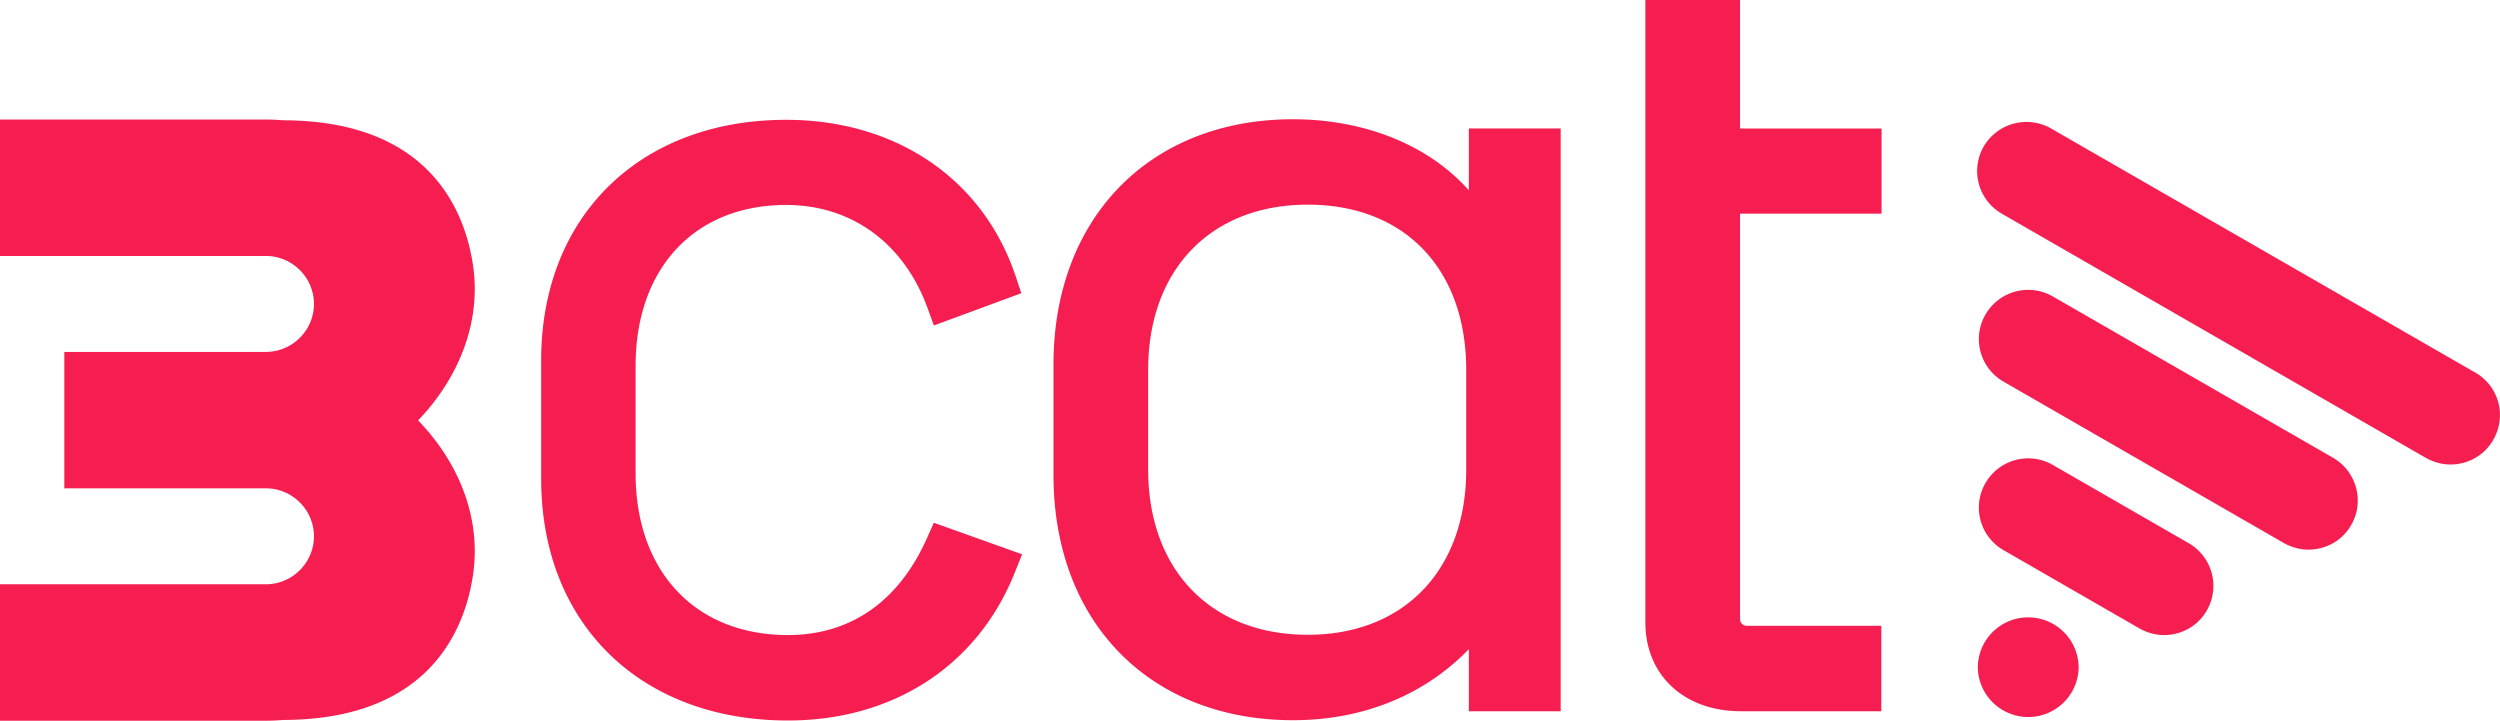 <svg xmlns="http://www.w3.org/2000/svg" width="111" height="32" viewBox="0 0 111 32" fill="none"><g fill="#F61E50" clip-path="url(#a)"><path d="M21.011 11.843c-.343-2.425-1.897-6.49-8.443-6.502a8.42 8.42 0 0 0-.766-.034H0v6.058h11.802c1.177 0 2.137.957 2.137 2.13s-.96 2.13-2.137 2.13H2.856v6.057h8.946c1.177 0 2.137.957 2.137 2.13s-.96 2.13-2.137 2.13H0V32h11.802c.263 0 .514-.012.766-.034 6.546-.012 8.1-4.077 8.443-6.503.309-2.22-.434-4.51-2.102-6.423l-.343-.375.343-.376c1.668-1.936 2.41-4.225 2.102-6.446Zm20.132 12.083c-1.2 2.676-3.28 4.27-6.158 4.27-4.125 0-6.764-2.835-6.764-7.174V16.24c0-4.35 2.64-7.14 6.684-7.14 2.925 0 5.244 1.72 6.283 4.59l.275.762 3.884-1.434-.24-.718c-1.44-4.35-5.324-6.98-10.202-6.98-6.479 0-10.877 4.27-10.877 10.681v5.261c0 6.423 4.399 10.728 10.957 10.728 4.718 0 8.443-2.471 10.077-6.582l.32-.797-3.92-1.401-.32.717ZM65.216 8.45c-1.886-2.118-4.8-3.155-7.804-3.155-6.364 0-10.637 4.385-10.637 10.887v4.908c0 6.537 4.285 10.887 10.637 10.887 3.165 0 5.884-1.161 7.804-3.154v2.756h4.078V5.705h-4.078V8.45Zm-.116 12.4c0 4.464-2.765 7.334-7.038 7.334-4.284 0-7.083-2.87-7.083-7.334v-4.43c0-4.464 2.799-7.333 7.083-7.333 4.319 0 7.038 2.87 7.038 7.333v4.43ZM77.258 0h-4.204v27.627c0 2.357 1.725 3.952 4.238 3.952h6.238v-3.793h-5.952c-.206 0-.32-.125-.32-.318V9.486h6.284v-3.78h-6.284V0Zm32.652 16.547L91.07 5.706a2.2 2.2 0 0 0-2.993.797 2.186 2.186 0 0 0 .8 2.983l18.828 10.842c.343.193.72.296 1.097.296.754 0 1.497-.387 1.897-1.094a2.172 2.172 0 0 0-.789-2.983Zm-6.318 3.781L91.15 13.165a2.19 2.19 0 0 0-2.993.797 2.176 2.176 0 0 0 .8 2.983l12.442 7.163c.343.194.72.296 1.097.296.754 0 1.496-.387 1.896-1.093.606-1.036.24-2.38-.8-2.983Zm-6.409 3.792-6.033-3.474a2.19 2.19 0 0 0-2.993.798 2.176 2.176 0 0 0 .8 2.983l6.032 3.474c.343.193.72.296 1.097.296.754 0 1.497-.387 1.897-1.094a2.186 2.186 0 0 0-.8-2.983Zm-7.129 3.29a2.24 2.24 0 0 0-2.24 2.233 2.24 2.24 0 0 0 4.479 0 2.24 2.24 0 0 0-2.24-2.232Z"></path></g></svg>
